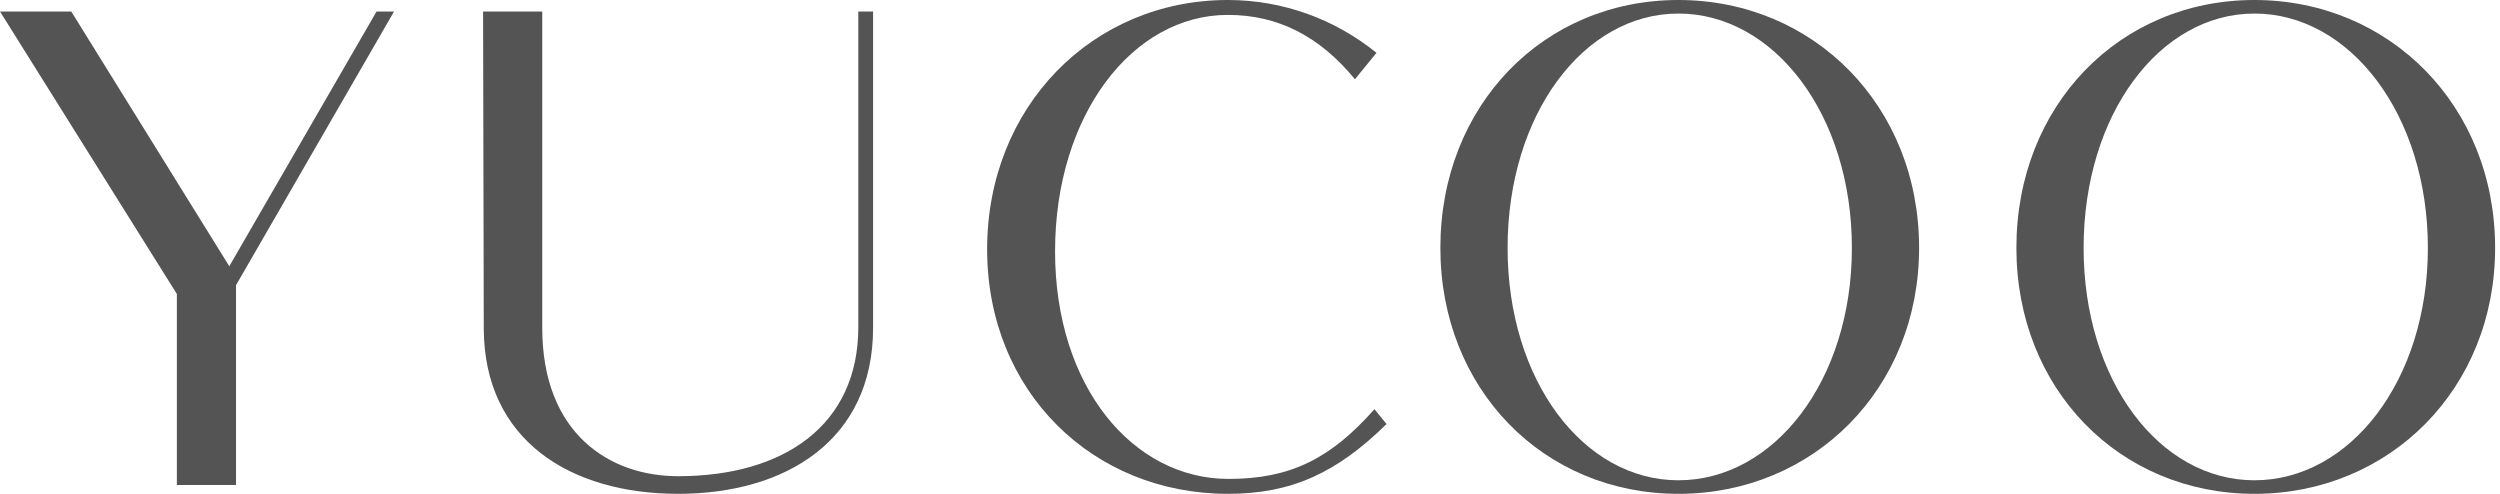 <svg width="81" height="16" viewBox="0 0 81 16" fill="none" xmlns="http://www.w3.org/2000/svg">
<path d="M12.2 0.373L7.429 8.626L2.309 0.373H0L5.73 9.525V15.715H7.647V9.24L12.767 0.373H12.2Z" fill="#545454"/>
<path d="M27.809 10.601C27.809 13.783 25.39 15.429 21.97 15.429C19.748 15.429 17.569 14.047 17.569 10.623V0.373H15.652L15.674 10.623C15.674 14.266 18.484 16 21.97 16C25.456 16 28.288 14.266 28.288 10.623V0.373H27.809V10.601Z" fill="#545454"/>
<path d="M39.805 15.517C36.711 15.517 34.184 12.532 34.184 8.143C34.184 3.731 36.689 0.483 39.783 0.483C41.395 0.483 42.746 1.163 43.9 2.568L44.598 1.712C43.269 0.636 41.591 0 39.783 0C35.404 0 31.983 3.446 31.983 8.077C31.983 12.686 35.404 16 39.783 16C41.852 16 43.312 15.32 44.924 13.739L44.532 13.257C43.116 14.859 41.809 15.517 39.805 15.517Z" fill="#545454"/>
<path d="M54.38 0C50.001 0 46.668 3.424 46.668 8.033C46.668 12.598 50.001 16 54.38 16C58.759 16 62.179 12.598 62.179 8.033C62.179 3.424 58.759 0 54.38 0ZM60.001 8.033C60.001 12.335 57.474 15.561 54.38 15.561C51.308 15.561 48.846 12.335 48.846 8.033C48.846 3.709 51.308 0.439 54.38 0.439C57.474 0.439 60.001 3.709 60.001 8.033Z" fill="#545454"/>
<path d="M73.043 0C68.664 0 65.331 3.424 65.331 8.033C65.331 12.598 68.664 16 73.043 16C77.422 16 80.842 12.598 80.842 8.033C80.842 3.424 77.422 0 73.043 0ZM78.663 8.033C78.663 12.335 76.136 15.561 73.043 15.561C69.971 15.561 67.509 12.335 67.509 8.033C67.509 3.709 69.971 0.439 73.043 0.439C76.136 0.439 78.663 3.709 78.663 8.033Z" fill="#545454"/>
</svg>
